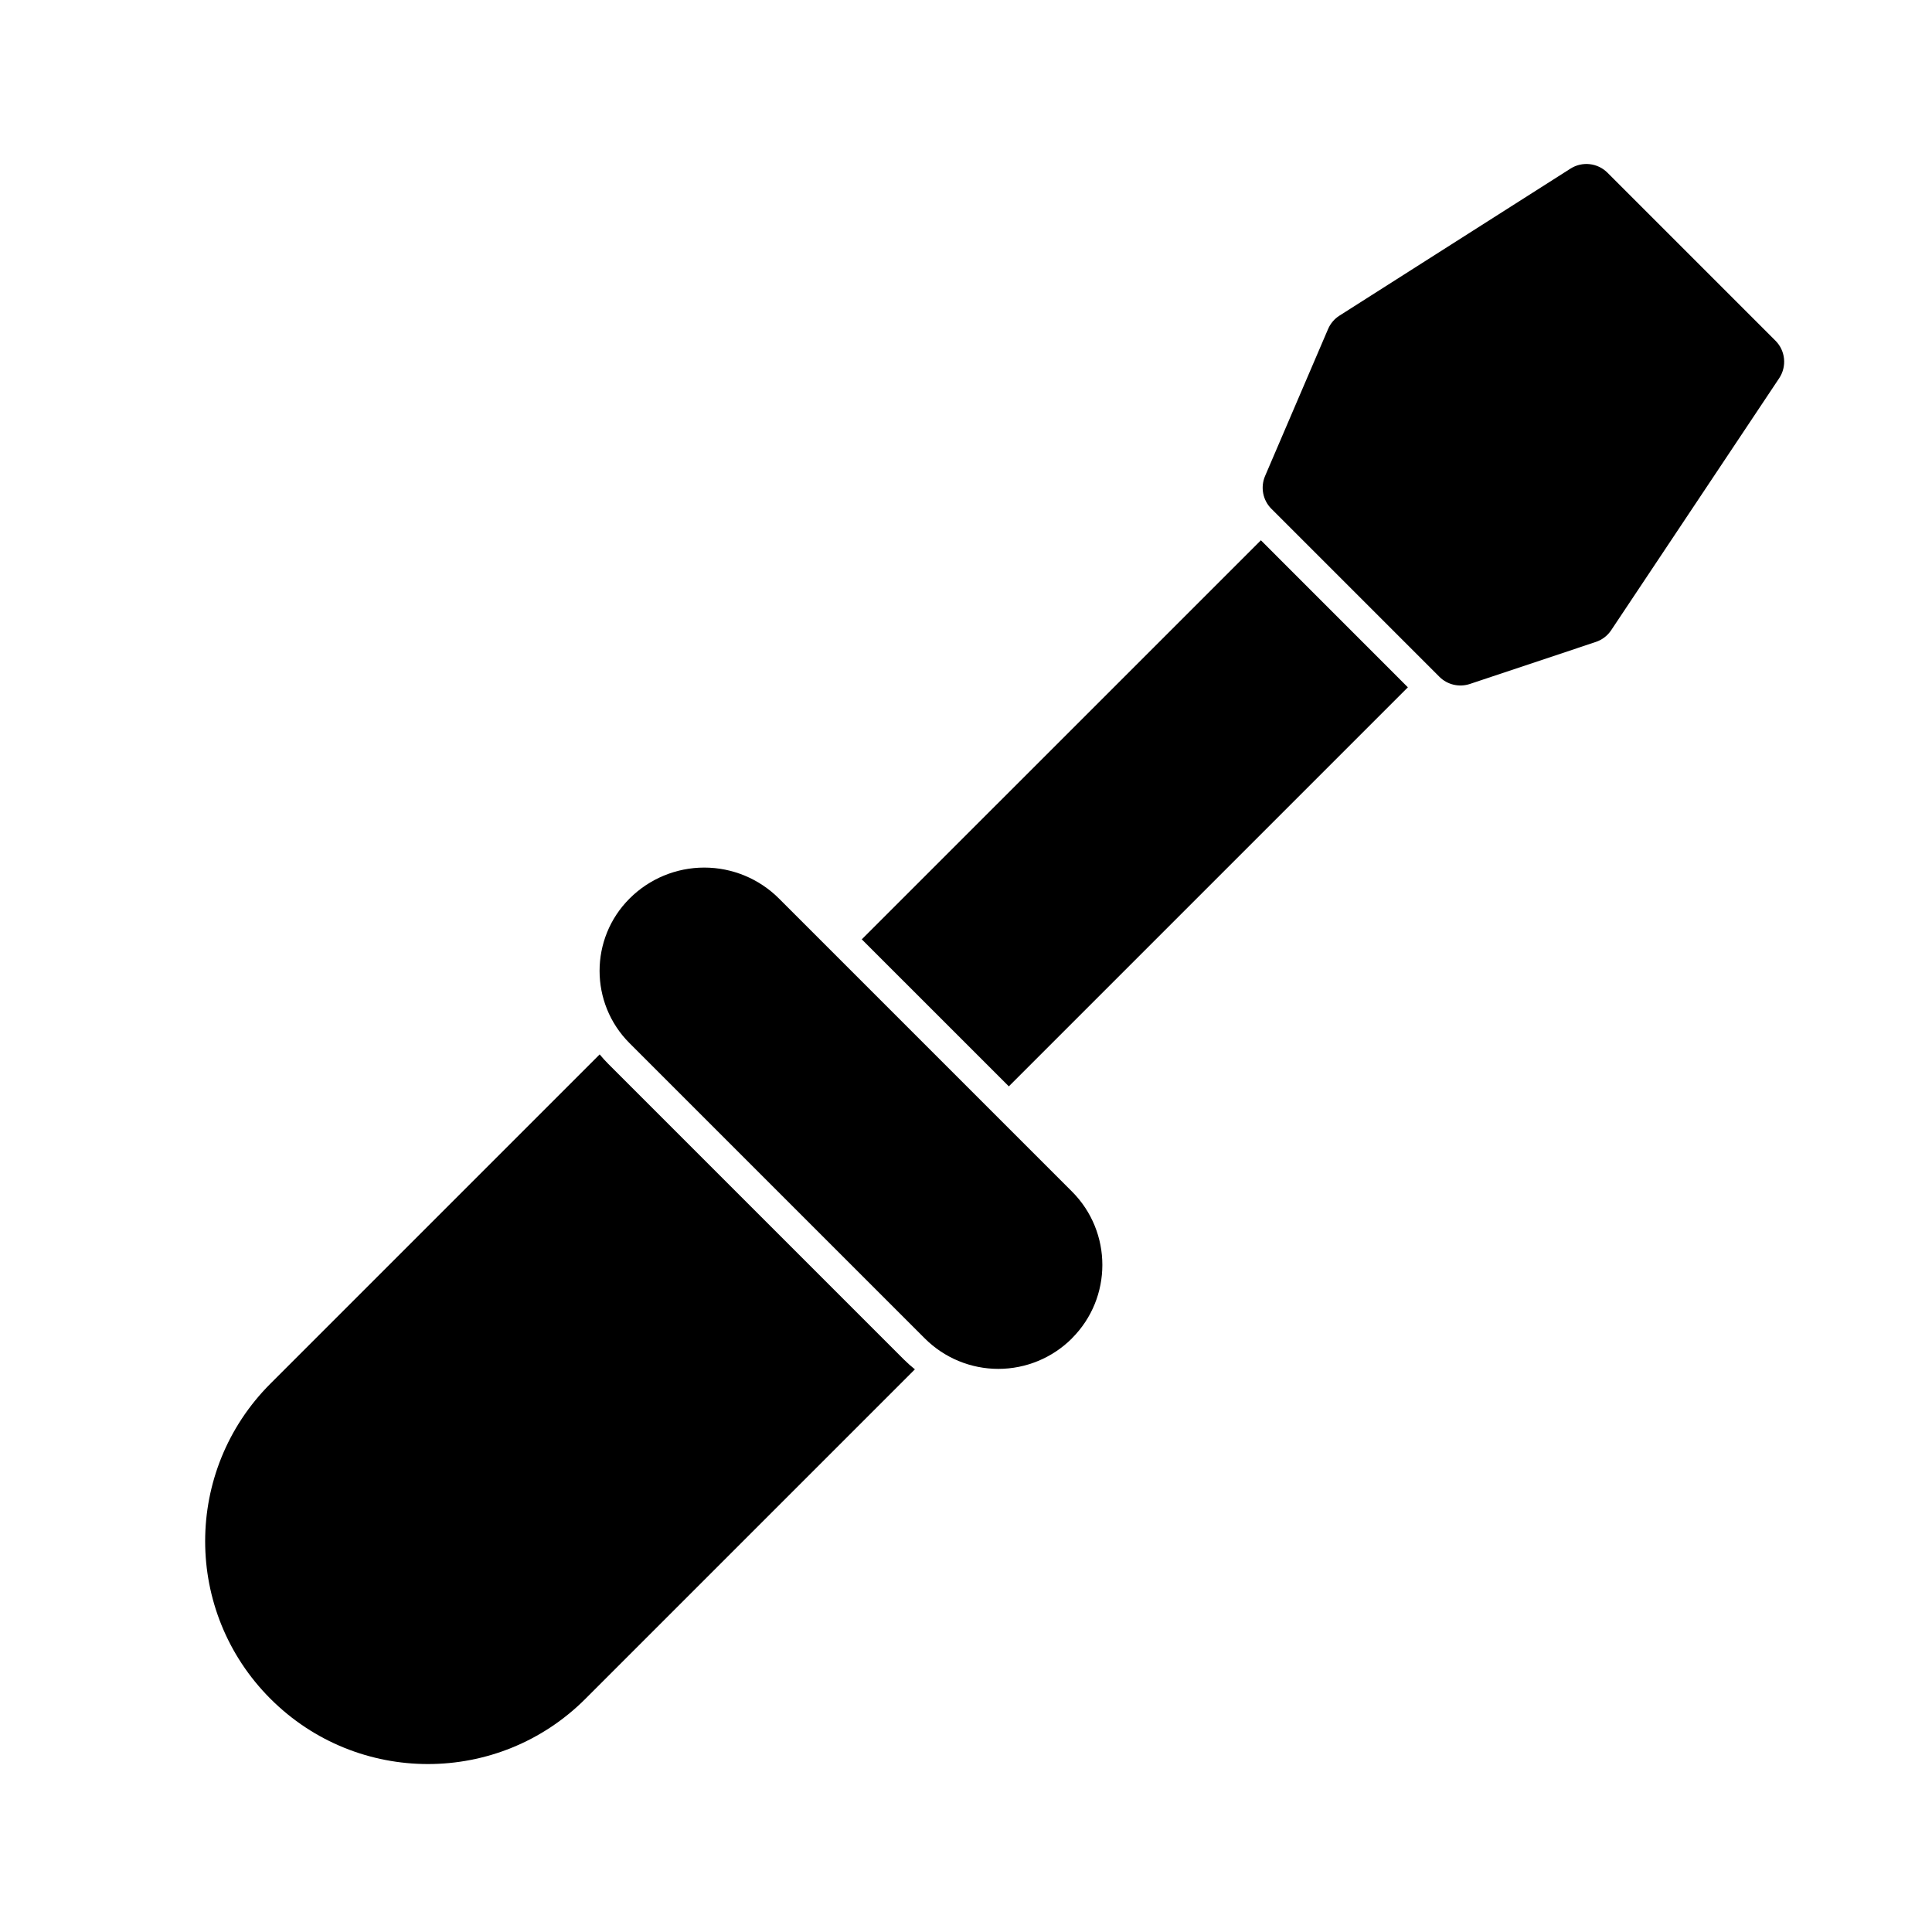 <?xml version="1.0" encoding="UTF-8"?>
<!-- The Best Svg Icon site in the world: iconSvg.co, Visit us! https://iconsvg.co -->
<svg fill="#000000" width="800px" height="800px" version="1.1" viewBox="144 144 512 512" xmlns="http://www.w3.org/2000/svg">
 <path d="m302.92 423.43c0.723 0.883 1.512 1.746 2.332 2.566 20.184 20.184 57.891 57.891 78.262 78.262 0.945 0.945 1.922 1.812 2.945 2.629l-87.316 87.316c-23.051 23.051-60.41 23.051-83.461 0l-0.016-0.016c-23.066-23.066-23.066-60.441 0-83.508l87.254-87.254zm125.15 75.242c10.754-10.738 10.754-28.168 0-38.918-20.152-20.152-57.309-57.293-77.633-77.633-5.258-5.258-12.375-8.203-19.805-8.203-7.414 0-14.531 2.945-19.789 8.203l-0.016 0.016c-10.578 10.578-10.578 27.727 0 38.305l78.262 78.262c5.164 5.164 12.172 8.062 19.477 8.062 7.305 0 14.312-2.898 19.492-8.062 0-0.016 0.016-0.016 0.016-0.031zm-55.688-105.74 105.77-105.75 38.949 38.965-105.75 105.75zm243.12-148.7c2.078-3.133 1.668-7.289-0.977-9.934l-44.539-44.539c-2.613-2.598-6.676-3.055-9.793-1.07l-61.23 38.965c-1.34 0.852-2.379 2.078-3.008 3.543l-16.703 38.965c-1.258 2.961-0.598 6.391 1.668 8.66l44.539 44.539c2.109 2.109 5.227 2.832 8.047 1.906l33.41-11.148c1.652-0.551 3.086-1.637 4.062-3.102z" fill-rule="evenodd"/>
</svg>